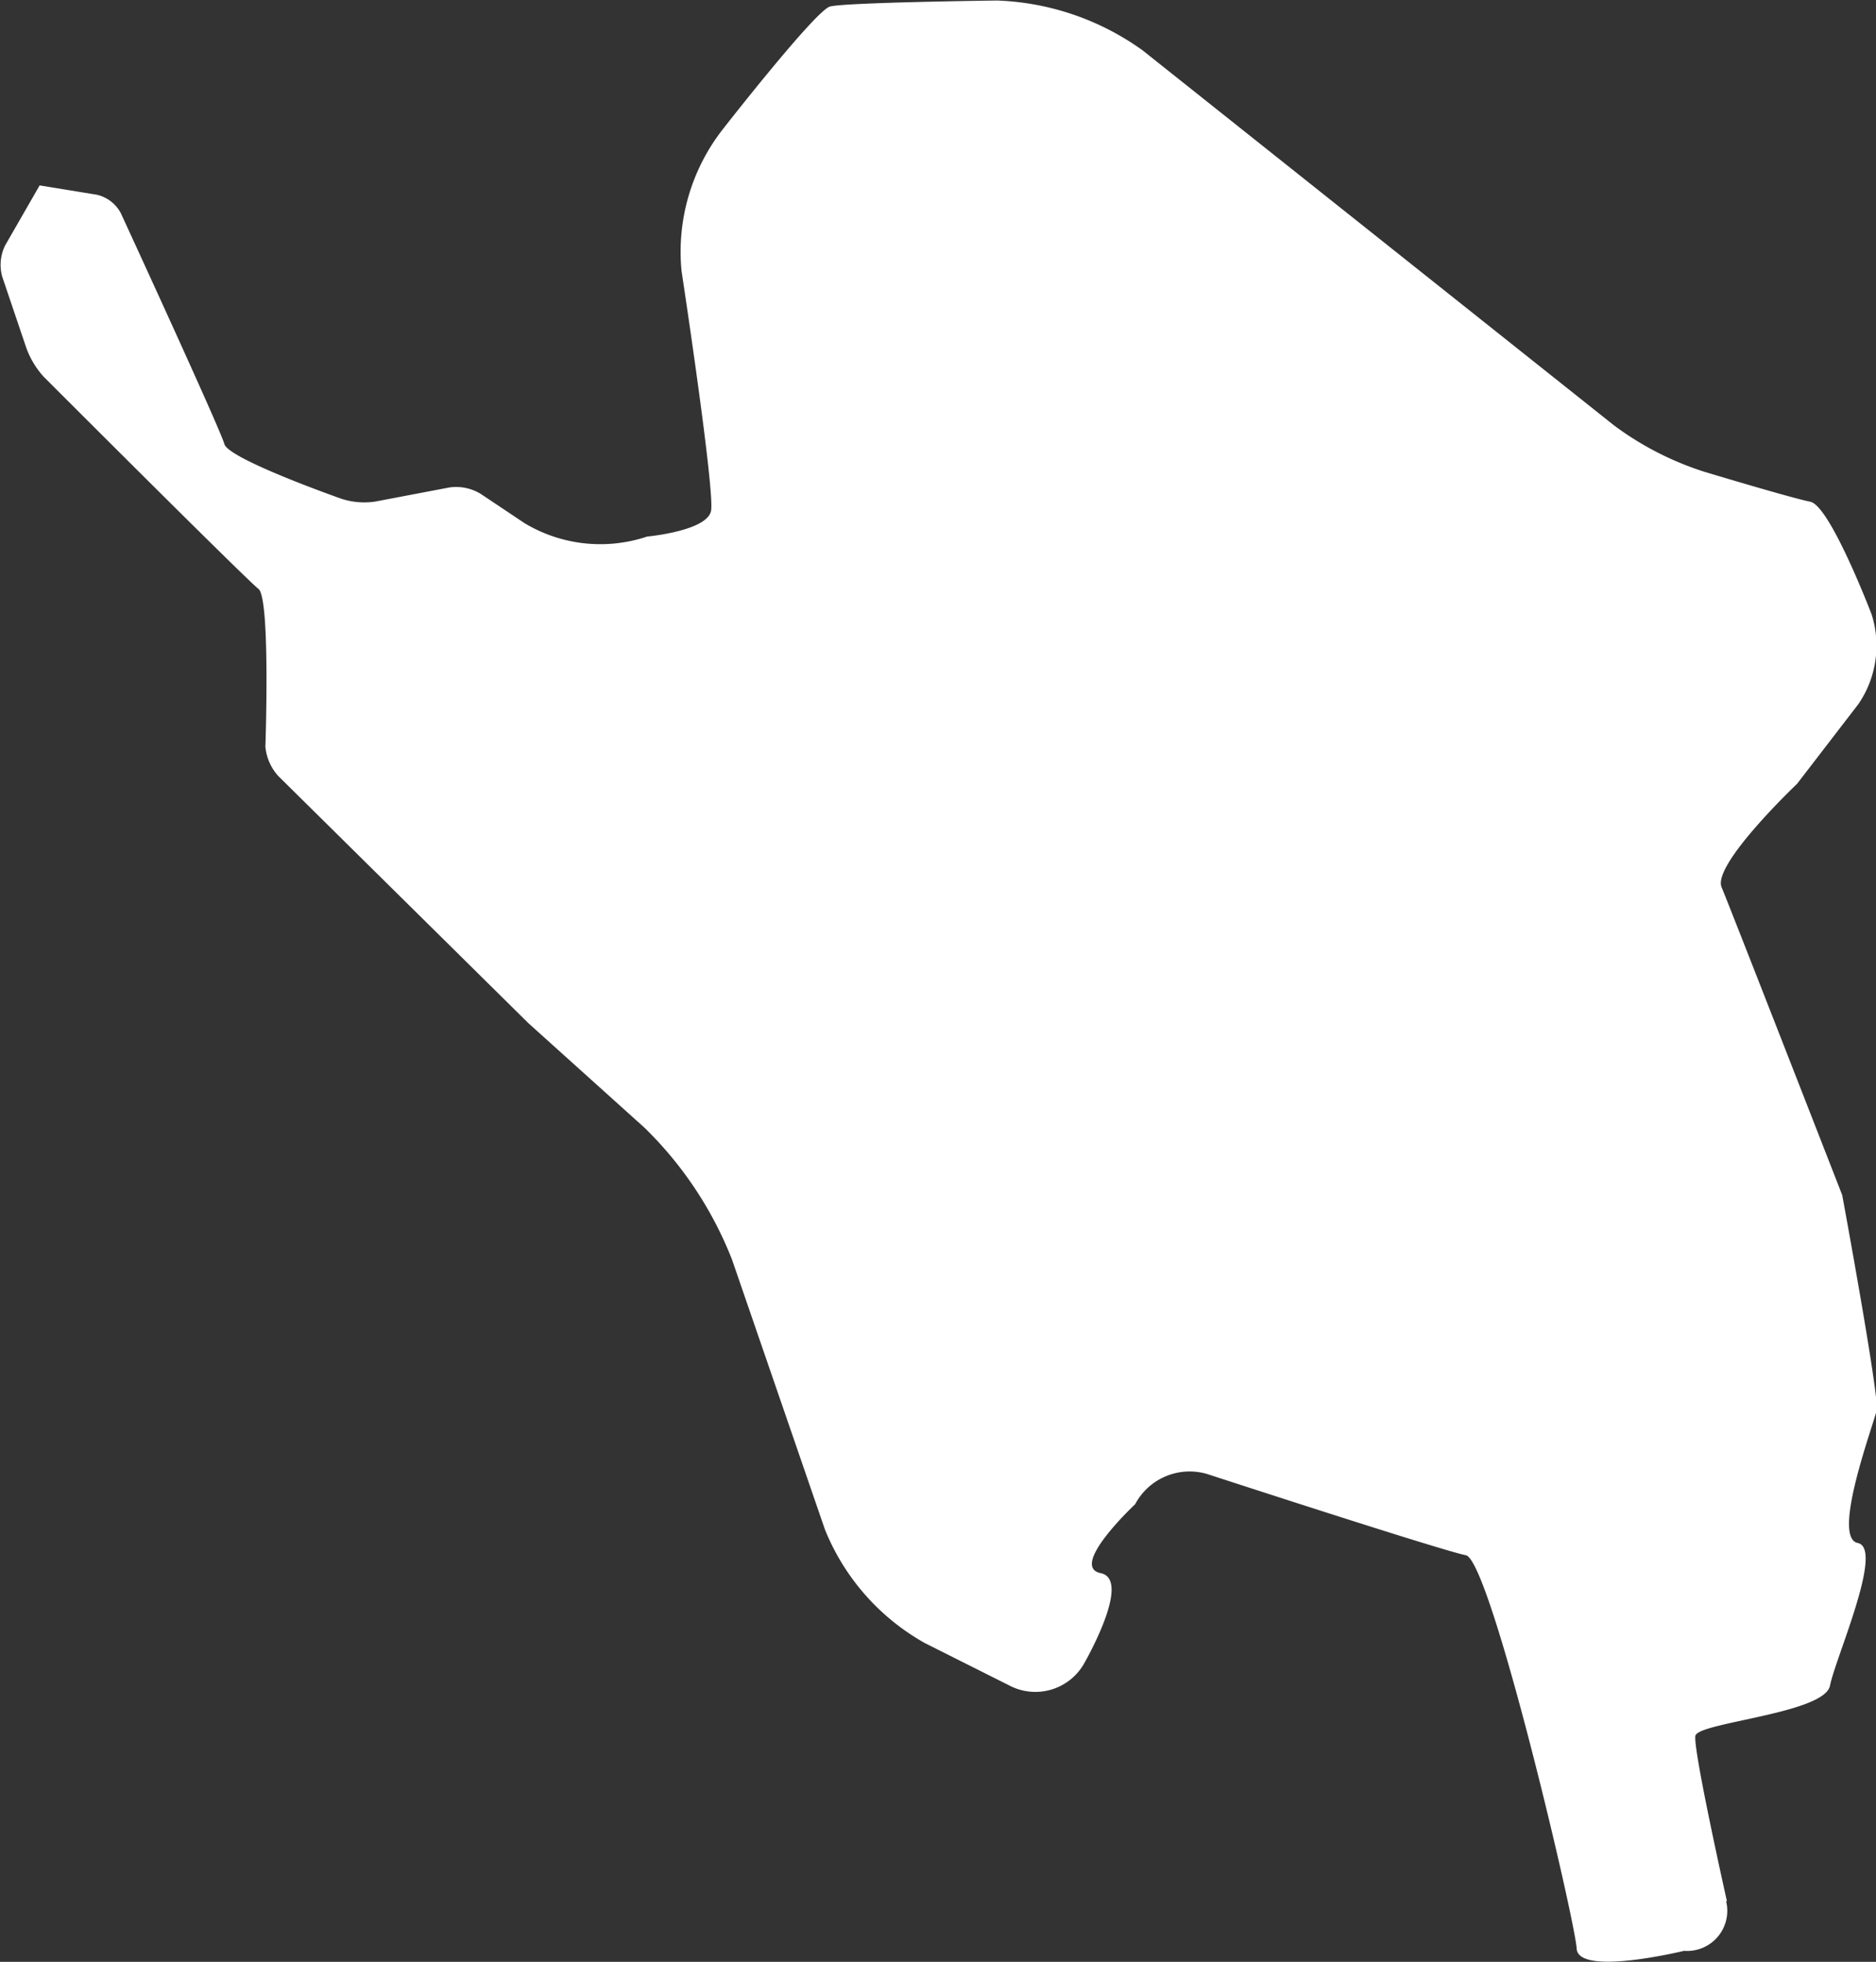 <svg id="Layer_1" data-name="Layer 1" xmlns="http://www.w3.org/2000/svg" xmlns:xlink="http://www.w3.org/1999/xlink" viewBox="0 0 108.86 113.86">
  <rect x="0" y="0" width="108.86" height="113.86" fill="#333333" stroke="none"/>
  <defs>
    <style>
      .cls-1 {
        fill: none;
      }

      .cls-2 {
        clip-path: url(#clip-path);
      }

      .cls-3 {
        fill: #fff;
      }
    </style>
    <clipPath id="clip-path" transform="translate(-32.34 -17.23)">
      <polygon class="cls-1" points="32.34 131.08 141.2 131.08 141.2 17.23 32.34 17.23 32.34 131.08 32.34 131.08"/>
    </clipPath>
  </defs>
  <title>Muhu_eps</title>
  <g class="cls-2">
    <path class="cls-3" d="M132.5,127.56a2.33,2.33,0,0,1-2.44,2.89s-6.14,1.5-6.23-.13-5-22.55-6.43-22.83-15-4.71-15-4.71a3.58,3.58,0,0,0-4.19,1.75s-3.87,3.62-2,4-1,5.31-1,5.31a3.25,3.25,0,0,1-4.2,1.26l-5-2.51a13.23,13.23,0,0,1-5.8-6.59L74.82,90.34a21.8,21.8,0,0,0-5.08-7.66L63,76.61,48.49,62.27a2.93,2.93,0,0,1-.75-1.7s.3-8.62-.4-9.16S34.87,39.09,34.87,39.09a5.09,5.09,0,0,1-1-1.66l-1.4-4.14a2.55,2.55,0,0,1,.17-1.82l2-3.48,3.31.54a2.11,2.11,0,0,1,1.4,1.07S45.12,42.12,45.36,43s6.83,3.19,6.83,3.19a4.31,4.31,0,0,0,1.92.15l4.31-.82a2.74,2.74,0,0,1,1.81.37l2.56,1.71a8.54,8.54,0,0,0,7.1.77s3.48-.32,3.71-1.49-1.71-13.91-1.71-13.91a11.54,11.54,0,0,1,2.41-8.26s5.35-6.86,6.2-7.1,9.69-.35,9.69-.35a15.4,15.4,0,0,1,8.45,2.89L126,41.92a17.83,17.83,0,0,0,5.24,2.69s5,1.51,6.15,1.74,3.56,6.55,3.56,6.55a6,6,0,0,1-.77,5.19l-3.56,4.63s-4.93,4.68-4.38,6,7,17.87,7,17.87,2.16,11.7,2,12.48-2.65,7.4-1.1,7.71-1.29,6.66-1.61,8.28-7.66,2.13-7.81,2.91,1.83,9.6,1.83,9.6" transform="translate(-32.34 -17.23)"/>
  </g>
</svg>
